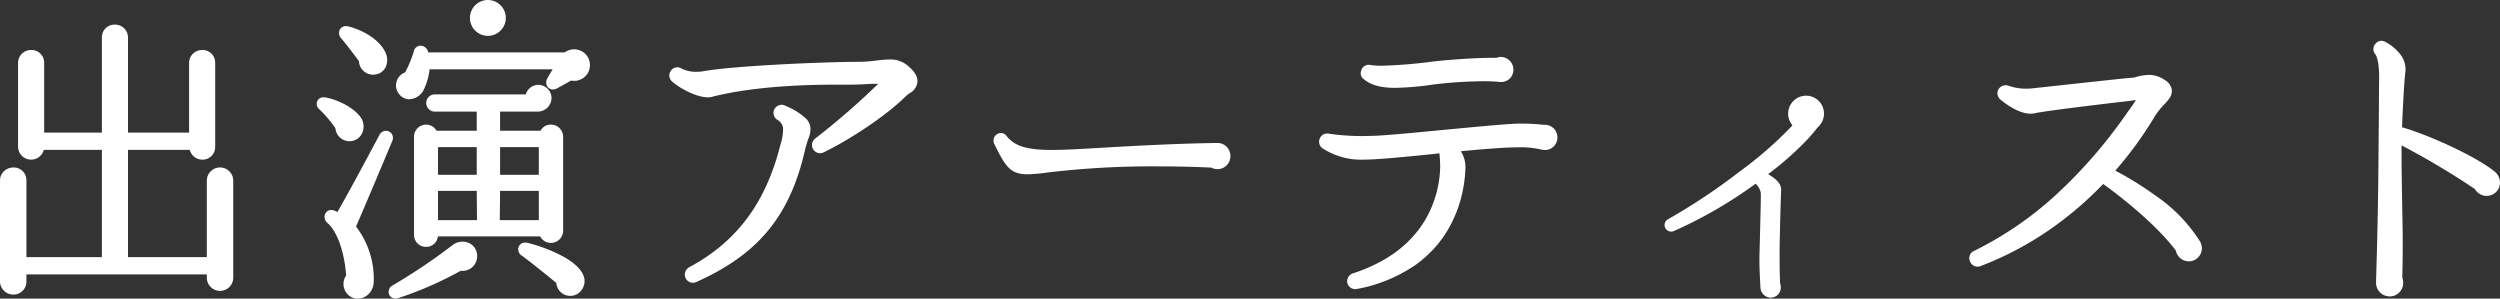 <svg id="グループ_5" data-name="グループ 5" xmlns="http://www.w3.org/2000/svg" xmlns:xlink="http://www.w3.org/1999/xlink" width="449.346" height="53.671" viewBox="0 0 449.346 53.671">
  <rect x="0" y="0" width="449.346" height="53.671" fill="#333333" stroke="none"/>
  <defs>
    <clipPath id="clip-path">
      <rect id="長方形_9" data-name="長方形 9" width="449.346" height="53.671" transform="translate(0 0)" fill="none"/>
    </clipPath>
  </defs>
  <g id="グループ_4" data-name="グループ 4" clip-path="url(#clip-path)">
    <path id="パス_21" data-name="パス 21" d="M41.529,49.857a1.98,1.98,0,1,1-3.96,0v-.935H4.353v1.651a1.925,1.925,0,0,1-1.925,1.979A2.019,2.019,0,0,1,.394,50.573V32.424A1.973,1.973,0,0,1,2.428,30.5a1.879,1.879,0,0,1,1.925,1.924V46.613H18.707V26.541H7.543A1.959,1.959,0,0,1,5.619,28.3a1.926,1.926,0,0,1-1.981-1.924V11.307A1.927,1.927,0,0,1,5.619,9.382a1.88,1.88,0,0,1,1.924,1.925V24.231H18.707V6.743a1.879,1.879,0,0,1,1.925-1.924,1.925,1.925,0,0,1,1.979,1.924V24.231H34.38V11.307a1.926,1.926,0,0,1,1.979-1.925,1.88,1.88,0,0,1,1.925,1.925V26.376A1.879,1.879,0,0,1,36.359,28.3a1.961,1.961,0,0,1-1.925-1.759H22.611V46.613H37.569V32.424a1.981,1.981,0,0,1,3.96,0Z" fill="#fff"/>
    <path id="パス_22" data-name="パス 22" d="M2.428,52.946A2.4,2.4,0,0,1,0,50.573V32.424A2.246,2.246,0,0,1,.731,30.76a2.486,2.486,0,0,1,1.7-.655,2.268,2.268,0,0,1,2.319,2.319V46.218H18.313V26.935H7.87a2.351,2.351,0,0,1-4.626-.559V11.307A2.323,2.323,0,0,1,5.619,8.987a2.268,2.268,0,0,1,2.319,2.319V23.836H18.313V6.743a2.268,2.268,0,0,1,2.319-2.319,2.322,2.322,0,0,1,2.374,2.319V23.836h10.98V11.307a2.322,2.322,0,0,1,2.374-2.319,2.269,2.269,0,0,1,2.319,2.319V26.376a2.268,2.268,0,0,1-2.319,2.319,2.34,2.34,0,0,1-2.252-1.759h-11.1V46.218H37.174V32.424a2.375,2.375,0,0,1,4.749,0V49.857a2.375,2.375,0,1,1-4.749,0v-.541H4.747v1.257A2.322,2.322,0,0,1,2.428,52.946Zm0-22.052a1.57,1.57,0,0,0-1.64,1.53V50.573a1.634,1.634,0,0,0,1.64,1.584,1.524,1.524,0,0,0,1.53-1.584V48.528H37.964v1.329a1.585,1.585,0,1,0,3.171,0V32.424a1.587,1.587,0,0,0-3.171,0V47.007H22.216V26.146h12.57l.039.351a1.561,1.561,0,0,0,1.533,1.408,1.48,1.48,0,0,0,1.53-1.529V11.307a1.48,1.48,0,0,0-1.53-1.531,1.524,1.524,0,0,0-1.584,1.531V24.625H22.216V6.743a1.524,1.524,0,0,0-1.584-1.53A1.48,1.48,0,0,0,19.1,6.743V24.625H7.148V11.307a1.48,1.48,0,0,0-1.53-1.531,1.525,1.525,0,0,0-1.586,1.531V26.376a1.525,1.525,0,0,0,1.586,1.529A1.559,1.559,0,0,0,7.151,26.5l.039-.351H19.1V47.007H3.959V32.424A1.48,1.48,0,0,0,2.428,30.894Z" fill="#fff"/>
    <path id="パス_23" data-name="パス 23" d="M64.581,21.428c-1.1-1.65-3.8-3.08-6.11-3.52-1.15-.22-1.48.88-.82,1.43a24.5,24.5,0,0,1,3.02,3.57,2.166,2.166,0,0,0,2.59,2.04,2.308,2.308,0,0,0,1.32-3.52m3.96,3.02c-2.09,3.91-6.05,11.33-7.76,14.19a6.567,6.567,0,0,0-.88-.44c-1.1-.33-1.59.88-.77,1.6,1.49,1.32,3.19,4.78,3.47,9.84a2.244,2.244,0,0,0,1.92,3.63,2.632,2.632,0,0,0,2.26-2.75,15.006,15.006,0,0,0-3.25-9.73c1.54-3.52,4.9-11.5,6.6-15.57a.885.885,0,1,0-1.59-.77m.33-14.96c-.88-1.76-3.19-3.51-6.27-4.34-1.16-.33-1.65.77-.94,1.54.66.71,2.64,3.35,3.25,4.18a2.144,2.144,0,0,0,2.42,2.14c1.81-.22,2.25-2.14,1.54-3.52m12.65,34.92a102.977,102.977,0,0,1-10.73,7.21.861.861,0,1,0,.66,1.59,65.01,65.01,0,0,0,11.28-4.95,2.229,2.229,0,0,0,2.63-2.09,2.281,2.281,0,0,0-3.84-1.76m24.08-33.16a2.448,2.448,0,0,0-3.96-1.43H76.621c-.11-1.48-1.65-1.59-1.87-.44a22.606,22.606,0,0,1-1.65,3.96,2.1,2.1,0,0,0-.99,3.41c1.16,1.32,2.97.66,3.74-.88a10.39,10.39,0,0,0,.99-3.79h23.21c-.39.6-1.05,1.7-1.32,2.2-.5.82.22,1.81,1.21,1.26.66-.38,2.03-1.1,2.64-1.48a2.437,2.437,0,0,0,3.02-2.81M99,22.8a1.661,1.661,0,0,0-1.59,1.1h-7.92v-4.23h7.09a2.09,2.09,0,0,0,2.15-2.04,1.963,1.963,0,0,0-3.91-.27H78.161a1.155,1.155,0,0,0,0,2.31h7.92V23.9h-7.86a1.771,1.771,0,0,0-3.41.66v17.66a1.762,1.762,0,1,0,3.52-.12h19.02A1.73,1.73,0,0,0,99,43.258a1.789,1.789,0,0,0,1.82-1.76V24.558A1.789,1.789,0,0,0,99,22.8m-20.67,3.25h7.75v5.77h-7.75Zm0,13.91v-6.05h7.75l.05,6.05Zm18.91,0h-7.81l.06-6.05h7.75Zm0-8.14h-7.75v-5.77h7.75Zm7.37,18.15c-.71-2.48-5.06-4.67-9.9-5.94a.872.872,0,0,0-.71,1.59c1.26.88,5.22,4.07,6.38,5.06a2.127,2.127,0,0,0,3.19,1.82,2.333,2.333,0,0,0,1.04-2.53" fill="#fff"/>
    <path id="パス_24" data-name="パス 24" d="M62.2,4.693a1.87,1.87,0,0,1,.508.074c3.027.816,5.525,2.557,6.518,4.544a3.109,3.109,0,0,1,.049,2.832A2.4,2.4,0,0,1,67.379,13.4,2.529,2.529,0,0,1,64.52,11c-.7-.95-2.534-3.385-3.148-4.046a1.436,1.436,0,0,1-.332-1.55A1.214,1.214,0,0,1,62.2,4.693Zm4.848,7.939a1.755,1.755,0,0,0,.232-.016,1.609,1.609,0,0,0,1.3-.843,2.346,2.346,0,0,0-.055-2.105C67.636,7.9,65.273,6.277,62.5,5.529h-.005a1.086,1.086,0,0,0-.295-.045.438.438,0,0,0-.436.241.674.674,0,0,0,.189.7c.71.764,2.8,3.562,3.278,4.214l.077.1v.129A1.755,1.755,0,0,0,67.047,12.633Zm8.547-4.426a1.445,1.445,0,0,1,1.366,1.217H101.5a2.82,2.82,0,0,1,1.685-.556,2.912,2.912,0,0,1,1.78.606,2.724,2.724,0,0,1,1.02,1.706,2.8,2.8,0,0,1-.6,2.331,2.837,2.837,0,0,1-2.182,1.022,2.876,2.876,0,0,1-.556-.055c-.388.232-.958.544-1.511.847-.384.21-.748.409-1,.555l-.005,0a1.537,1.537,0,0,1-.748.209,1.185,1.185,0,0,1-1.045-.612,1.4,1.4,0,0,1,.049-1.4c.2-.37.594-1.037.948-1.61H77.208a10.974,10.974,0,0,1-1,3.561l-.005.011a3.064,3.064,0,0,1-2.617,1.806,2.321,2.321,0,0,1-1.771-.84,2.449,2.449,0,0,1-.543-2.314,2.51,2.51,0,0,1,1.557-1.684A22.821,22.821,0,0,0,74.364,9.3,1.265,1.265,0,0,1,75.593,8.206Zm26.191,2.006H76.255l-.027-.365C76.184,9.262,75.868,9,75.593,9c-.23,0-.4.171-.455.457v.006a22.845,22.845,0,0,1-1.693,4.075l-.078.138-.152.045a1.728,1.728,0,0,0-1.18,1.194,1.643,1.643,0,0,0,.37,1.573l0,0a1.555,1.555,0,0,0,1.18.574A2.275,2.275,0,0,0,75.5,15.7a9.894,9.894,0,0,0,.952-3.638l.018-.376h24.313l-.4.61c-.382.588-1.04,1.684-1.3,2.172l-.01.018a.6.6,0,0,0-.041.61.4.4,0,0,0,.357.209.761.761,0,0,0,.363-.108c.261-.15.626-.35,1.013-.562.586-.32,1.249-.684,1.612-.909l.144-.089.164.042a2.1,2.1,0,0,0,.526.068A2.05,2.05,0,0,0,104.783,13a2.047,2.047,0,0,0-1.594-3.348,2,2,0,0,0-1.3.465Zm-5.033,5.041a2.377,2.377,0,0,1,2.375,2.375,2.446,2.446,0,0,1-.663,1.641,2.532,2.532,0,0,1-1.881.793h-6.7V23.5h7.276A2.019,2.019,0,0,1,99,22.4a2.188,2.188,0,0,1,2.215,2.154V41.5A2.188,2.188,0,0,1,99,43.653a2.155,2.155,0,0,1-1.912-1.16H78.7a2.079,2.079,0,0,1-2.128,1.88,2.132,2.132,0,0,1-2.155-2.154V24.558a2.165,2.165,0,0,1,4.05-1.055h7.22V20.063H78.161a1.55,1.55,0,0,1,0-3.1H94.5A2.371,2.371,0,0,1,96.751,15.253Zm-.17,4.02a1.721,1.721,0,0,0,1.3-.542,1.672,1.672,0,0,0,.452-1.1,1.569,1.569,0,0,0-3.124-.224l-.041.349H78.161a.723.723,0,0,0-.755.756.736.736,0,0,0,.755.765h8.315v5.019H77.96l-.1-.24a1.377,1.377,0,0,0-2.652.506v17.66a1.368,1.368,0,1,0,2.731-.12V41.7h19.7l.089.271A1.34,1.34,0,0,0,99,42.863a1.4,1.4,0,0,0,1.425-1.365V24.558A1.4,1.4,0,0,0,99,23.193a1.272,1.272,0,0,0-1.225.855l-.1.245H89.1V19.273Zm-38.4-1.789h0a1.931,1.931,0,0,1,.361.036c2.223.423,5.123,1.826,6.364,3.689a2.852,2.852,0,0,1,.225,2.622,2.472,2.472,0,0,1-1.794,1.5,2.584,2.584,0,0,1-.517.053,2.557,2.557,0,0,1-2.539-2.338A21.429,21.429,0,0,0,57.4,19.642a1.264,1.264,0,0,1-.41-1.388A1.213,1.213,0,0,1,58.184,17.485Zm4.64,7.113a1.79,1.79,0,0,0,.358-.037,1.672,1.672,0,0,0,1.224-1.033,2.052,2.052,0,0,0-.156-1.885c-.971-1.456-3.488-2.9-5.853-3.348a1.144,1.144,0,0,0-.213-.022.433.433,0,0,0-.453.249.466.466,0,0,0,.173.512,22.162,22.162,0,0,1,3.086,3.64l.07.1.005.119A1.772,1.772,0,0,0,62.824,24.6Zm6.547-1.09h0a1.271,1.271,0,0,1,1.052.567,1.352,1.352,0,0,1,.071,1.3c-1.815,4.345-4.987,11.872-6.5,15.347a15.383,15.383,0,0,1,3.184,9.794v.005a3.248,3.248,0,0,1-.794,2.191,2.792,2.792,0,0,1-1.823.951h-.005c-.077.006-.154.009-.23.009a2.529,2.529,0,0,1-2.3-1.428,2.694,2.694,0,0,1,.181-2.72c-.213-3.435-1.317-7.646-3.33-9.429a1.441,1.441,0,0,1-.462-1.582,1.179,1.179,0,0,1,1.136-.764,1.641,1.641,0,0,1,.47.072l.031.011a6.134,6.134,0,0,1,.592.275c1.742-2.968,5.371-9.757,7.355-13.469l.2-.375A1.337,1.337,0,0,1,69.371,23.508ZM66.386,50.521c-.071-5.412-2.227-8.426-3.151-9.471l-.167-.189.1-.231c1.47-3.36,4.743-11.124,6.6-15.564l0-.005a.568.568,0,0,0-.006-.554.473.473,0,0,0-.393-.21h0a.565.565,0,0,0-.484.34l-.2.372c-2.209,4.134-5.907,11.052-7.569,13.831l-.2.337-.338-.2a6.229,6.229,0,0,0-.807-.406.841.841,0,0,0-.229-.035.39.39,0,0,0-.4.253.659.659,0,0,0,.245.712c1.477,1.309,3.306,4.742,3.6,10.115L63,49.76l-.087.115a1.912,1.912,0,0,0-.192,2.015,1.766,1.766,0,0,0,1.762.985A2.245,2.245,0,0,0,66.386,50.521Zm11.55-24.867h8.539v6.559H77.937Zm7.75.789H78.726v4.981h6.961Zm3.41-.789h8.539v6.559H89.1Zm7.75.789H89.885v4.981h6.961Zm-18.91,7.071h8.536l.057,6.839H77.937Zm7.753.789H78.726v5.261h7.008Zm3.411-.789h8.535v6.839h-8.6Zm7.746.789H89.882l-.052,5.261h7.017ZM83.13,43.432h0a2.686,2.686,0,0,1,1.952.813,2.545,2.545,0,0,1,.673,1.941,2.611,2.611,0,0,1-2.639,2.5,2.722,2.722,0,0,1-.305-.017,65.115,65.115,0,0,1-11.25,4.919,1.676,1.676,0,0,1-.462.068,1.223,1.223,0,0,1-1.214-.889,1.329,1.329,0,0,1,.709-1.489,103.027,103.027,0,0,0,10.673-7.17l0,0A2.947,2.947,0,0,1,83.13,43.432ZM83.116,47.9a1.824,1.824,0,0,0,1.851-1.742v-.008a1.776,1.776,0,0,0-.458-1.358,1.9,1.9,0,0,0-1.379-.566h0a2.155,2.155,0,0,0-1.357.491,103.9,103.9,0,0,1-10.78,7.245c-.325.187-.39.435-.345.6a.432.432,0,0,0,.452.3.886.886,0,0,0,.243-.037,65.082,65.082,0,0,0,11.19-4.912l.123-.072.141.024A1.938,1.938,0,0,0,83.116,47.9ZM94.4,43.6h0a1.743,1.743,0,0,1,.4.048l.01,0a27.871,27.871,0,0,1,6.594,2.555c2.011,1.147,3.217,2.377,3.584,3.655a2.739,2.739,0,0,1-1.213,2.978l-.009.005a2.519,2.519,0,0,1-3.774-1.974c-1.347-1.137-5.031-4.1-6.218-4.925a1.332,1.332,0,0,1-.58-1.5A1.223,1.223,0,0,1,94.4,43.6Zm.212.815a.95.95,0,0,0-.212-.026h0a.435.435,0,0,0-.455.292.552.552,0,0,0,.274.615c1.314.918,5.318,4.151,6.414,5.086l.138.118v.182a1.729,1.729,0,0,0,2.595,1.48,1.946,1.946,0,0,0,.863-2.077l0-.005c-.3-1.059-1.416-2.162-3.217-3.19A27.076,27.076,0,0,0,94.616,44.411Z" fill="#fff"/>
    <path id="パス_25" data-name="パス 25" d="M163.182,16.478c-.165.166-.386.276-.551.442-3.7,3.7-10.219,7.9-14.749,10.109a1.061,1.061,0,0,1-1.436-.5,1.126,1.126,0,0,1,.331-1.327c3.259-2.595,9.28-7.457,11.932-10.495a23.308,23.308,0,0,0-2.762,0c-.884.056-1.934.111-3.038.111h-.884c-3.757,0-15.08-.111-24.194,2.21-1.712.441-5.3-1.326-6.794-2.707a1.05,1.05,0,0,1,1.27-1.658,6.982,6.982,0,0,0,4.033.553c5.248-.994,21.928-1.712,28.226-1.712a22.291,22.291,0,0,0,2.816-.221c2.044-.221,3.978-.5,5.469.773.828.719,1.712,1.547,1.657,2.6a2.25,2.25,0,0,1-1.326,1.822m-18.78,10c-2.651,11.986-8.285,18.892-19.443,23.862a1.052,1.052,0,0,1-1.381-.552,1.113,1.113,0,0,1,.441-1.381c8.673-4.64,13.976-11.71,16.627-22.26a11.235,11.235,0,0,0,.5-3.148,2.377,2.377,0,0,0-1.16-1.768,1.062,1.062,0,0,1,.994-1.878,12.568,12.568,0,0,1,3.591,2.209c1.16,1.16.662,2.541.221,3.591-.111.441-.277.884-.387,1.325" fill="#fff"/>
    <path id="パス_26" data-name="パス 26" d="M159.8,10.7a4.7,4.7,0,0,1,3.3,1.057c.742.644,1.857,1.613,1.8,2.908a2.581,2.581,0,0,1-1.478,2.126,2.741,2.741,0,0,1-.288.227,1.822,1.822,0,0,0-.225.178c-3.764,3.764-10.316,7.969-14.847,10.181a1.355,1.355,0,0,1-.645.163,1.472,1.472,0,0,1-.9-2.636l.012-.01a132.128,132.128,0,0,0,11.32-9.829c-.55-.01-1.185,0-1.882.037-.821.052-1.911.112-3.06.112h-2.034c-3.54,0-14.313,0-22.946,2.2a2.838,2.838,0,0,1-.7.081c-2.07,0-5.149-1.674-6.451-2.876a1.411,1.411,0,0,1-.243-1.821,1.387,1.387,0,0,1,1.21-.7,1.41,1.41,0,0,1,.776.233,5.719,5.719,0,0,0,2.731.572,6.534,6.534,0,0,0,1.022-.073c5.247-.993,21.716-1.718,28.3-1.718a21.839,21.839,0,0,0,2.767-.218h.007l.265-.029A20.351,20.351,0,0,1,159.8,10.7ZM147.418,26.753a.555.555,0,0,0,.272-.069l.018-.01c4.473-2.182,10.939-6.329,14.643-10.033a2.465,2.465,0,0,1,.325-.263,1.822,1.822,0,0,0,.225-.178l.035-.035.042-.025a1.883,1.883,0,0,0,1.134-1.484v-.021c.044-.845-.695-1.56-1.522-2.278a4.02,4.02,0,0,0-2.788-.866,19.786,19.786,0,0,0-2.114.158l-.262.029a22.486,22.486,0,0,1-2.862.224c-6.387,0-23.042.737-28.153,1.705l-.008,0a7.218,7.218,0,0,1-1.157.085A6.7,6.7,0,0,1,122.1,13l-.015-.01a.624.624,0,0,0-.347-.106.6.6,0,0,0-.526.3l-.01.017a.62.62,0,0,0,.088.817l.012.01c1.306,1.21,4.238,2.671,5.92,2.671a2.056,2.056,0,0,0,.508-.056c8.73-2.223,19.578-2.223,23.142-2.223h2.034c1.129,0,2.2-.059,3.013-.11h.006a23.78,23.78,0,0,1,2.811,0l.786.059-.518.594c-2.867,3.284-9.717,8.739-11.977,10.539a.732.732,0,0,0-.23.847A.706.706,0,0,0,147.418,26.753ZM140.5,18.836a1.373,1.373,0,0,1,.653.164l.159.076a12.279,12.279,0,0,1,3.531,2.205c1.391,1.391.7,3.075.317,4-.056.219-.125.437-.191.649s-.135.432-.188.641c-2.68,12.113-8.378,19.1-19.666,24.132a1.39,1.39,0,0,1-.569.119,1.443,1.443,0,0,1-1.336-.878,1.5,1.5,0,0,1,.623-1.884c8.589-4.6,13.809-11.59,16.426-22.006a9.266,9.266,0,0,0,.493-2.974l0-.018a1.985,1.985,0,0,0-.977-1.492l-.013-.008a1.48,1.48,0,0,1-.575-1.942l.008-.014A1.511,1.511,0,0,1,140.5,18.836ZM124.551,50.028a.614.614,0,0,0,.248-.051,41.071,41.071,0,0,0,7.3-4.1A27.37,27.37,0,0,0,141.454,34.4a41.482,41.482,0,0,0,2.562-8.011l0-.01c.058-.234.131-.466.2-.691s.134-.427.186-.635l.007-.029.012-.028c.452-1.077.815-2.208-.136-3.159a11.7,11.7,0,0,0-3.313-2.051l-.191-.092a.574.574,0,0,0-.282-.071A.668.668,0,0,0,140.2,20.9a2.755,2.755,0,0,1,1.335,2.032c.062.319.072,1.015-.5,3.312-2.676,10.65-8.022,17.8-16.824,22.512l-.009,0a.721.721,0,0,0-.257.868l.006.014A.65.65,0,0,0,124.551,50.028Z" fill="#fff"/>
    <path id="パス_27" data-name="パス 27" d="M217.817,29.735a178.78,178.78,0,0,0-29.606.884c-5.966.773-6.519.442-9.115-4.861a.93.93,0,0,1,1.492-1.1c2.43,3.148,6.849,2.927,17.012,2.319,4.862-.276,13.036-.773,21.211-.884a1.954,1.954,0,1,1-.994,3.646" fill="#fff"/>
    <path id="パス_28" data-name="パス 28" d="M184.691,31.326c-3.051,0-3.953-1.317-5.947-5.389a1.373,1.373,0,0,1,.019-1.372,1.342,1.342,0,0,1,1.136-.657,1.274,1.274,0,0,1,1,.5l.006.008c1.426,1.847,3.642,2.534,8.177,2.534,2.184,0,4.783-.146,8.5-.368l1.152-.066c4.981-.285,12.508-.716,20.077-.819h.005a2.322,2.322,0,0,1,2.326,2.177v.015A2.314,2.314,0,0,1,218.82,30.4a2.384,2.384,0,0,1-1.113-.279c-3.173-.143-6.373-.215-9.51-.215a158.026,158.026,0,0,0-19.933,1.1A29.653,29.653,0,0,1,184.691,31.326ZM179.9,24.7a.557.557,0,0,0-.46.276.582.582,0,0,0,.006.6l.005.01a15.386,15.386,0,0,0,2.391,3.982,3.612,3.612,0,0,0,2.85.971,29.034,29.034,0,0,0,3.469-.309A158.85,158.85,0,0,1,208.2,29.121c3.18,0,6.423.074,9.639.22l.1,0,.084.049a1.6,1.6,0,0,0,.8.221,1.525,1.525,0,0,0,1.532-1.668,1.535,1.535,0,0,0-1.539-1.463c-7.551.1-15.066.533-20.039.818l-1.151.066c-3.729.223-6.339.369-8.545.369a18.93,18.93,0,0,1-5.413-.582,6.379,6.379,0,0,1-3.386-2.255A.487.487,0,0,0,179.9,24.7Z" fill="#fff"/>
    <path id="パス_29" data-name="パス 29" d="M277.037,26.476a16.358,16.358,0,0,0-4.363-.386c-2.265,0-6.407.332-10.826.773a5.129,5.129,0,0,1,1.16,3.038c-.056,4.2-1.657,18.173-19.223,21.652a1.051,1.051,0,0,1-.5-2.042c14.2-4.641,15.853-15.191,15.963-19.5,0-1.05-.11-2.209-.165-2.873a8.211,8.211,0,0,0-1.106.111c-5.357.553-10.5,1.05-12.814,1.05a12.394,12.394,0,0,1-7.181-1.934,1.023,1.023,0,0,1-.442-1.215,1.059,1.059,0,0,1,1.326-.719c1.325.387,6.076.387,7.622.387,1.823,0,7.623-.552,13.257-1.1,5.91-.553,11.545-1.1,13.479-1.1a35.764,35.764,0,0,1,4.2.221,1.879,1.879,0,1,1-.387,3.645m-7.622-12.152a61.628,61.628,0,0,0-11.986.5c-6.243.829-9.832.94-12.042-.884a.893.893,0,0,1-.387-.994,1.036,1.036,0,0,1,1.215-.884c1.767.332,5.358.111,11.379-.607a107.655,107.655,0,0,1,11.489-.663,1.467,1.467,0,0,1,.663-.165,1.9,1.9,0,0,1,1.878,1.878,1.818,1.818,0,0,1-2.209,1.822" fill="#fff"/>
    <path id="パス_30" data-name="パス 30" d="M269.746,10.229a2.3,2.3,0,0,1,2.272,2.272,2.275,2.275,0,0,1-.549,1.507,2.215,2.215,0,0,1-1.738.727,3.371,3.371,0,0,1-.358-.02,26.992,26.992,0,0,0-2.78-.114,76.573,76.573,0,0,0-9.114.61,51.878,51.878,0,0,1-6.663.578c-2.62,0-4.368-.474-5.665-1.537a1.278,1.278,0,0,1-.539-1.385,1.429,1.429,0,0,1,1.416-1.221,1.451,1.451,0,0,1,.258.023,11.774,11.774,0,0,0,2.072.145,85.443,85.443,0,0,0,9.19-.755c3.412-.384,8.086-.673,10.875-.673.206,0,.4,0,.577.005A1.839,1.839,0,0,1,269.746,10.229Zm-.015,3.717a1.394,1.394,0,0,0,1.5-1.445,1.5,1.5,0,0,0-1.483-1.483,1.072,1.072,0,0,0-.487.123l-.088.044-.1,0c-.2,0-.415-.007-.652-.007-2.764,0-7.4.287-10.784.667a86.058,86.058,0,0,1-9.281.761,12.346,12.346,0,0,1-2.215-.158.653.653,0,0,0-.114-.01.639.639,0,0,0-.635.546l0,.035-.009.033a.5.5,0,0,0,.226.558l.033.024c1.146.946,2.743,1.368,5.177,1.368a51.219,51.219,0,0,0,6.562-.571,77.408,77.408,0,0,1,9.216-.617,27.75,27.75,0,0,1,2.866.119A2.573,2.573,0,0,0,269.731,13.947Zm3.5,8.269a36.848,36.848,0,0,1,4.205.219c.063-.005.127-.008.19-.008a2.265,2.265,0,0,1,2.3,2.282,2.24,2.24,0,0,1-2.271,2.257,2.4,2.4,0,0,1-.729-.114l-.005,0a16.489,16.489,0,0,0-4.238-.366c-1.913,0-5.4.243-10.117.7A5.258,5.258,0,0,1,263.4,29.9v.005a23.731,23.731,0,0,1-.566,4.745A22.619,22.619,0,0,1,260.3,41.2a20.582,20.582,0,0,1-5.883,6.418,27.152,27.152,0,0,1-10.554,4.325,1.3,1.3,0,0,1-.279.03,1.507,1.507,0,0,1-1.392-1.008l0-.012a1.476,1.476,0,0,1,.979-1.814c6.038-1.975,10.426-5.238,13.041-9.7a19.734,19.734,0,0,0,2.645-9.43c0-.852-.075-1.789-.131-2.454-.218.019-.471.05-.68.086l-.025,0c-5.293.546-10.514,1.052-12.854,1.052a12.757,12.757,0,0,1-7.38-1.988,1.418,1.418,0,0,1-.62-1.675,1.448,1.448,0,0,1,1.391-1.037,1.583,1.583,0,0,1,.415.056l.007,0a41.278,41.278,0,0,0,7.511.371c1.818,0,7.776-.569,13.219-1.1l1.913-.18C266.914,22.645,271.485,22.215,273.227,22.215Zm4.19,1.013-.046-.006A35.552,35.552,0,0,0,273.227,23c-1.705,0-6.478.449-11.53.924l-1.912.179c-5.709.559-11.44,1.106-13.294,1.106a44.9,44.9,0,0,1-7.728-.4.792.792,0,0,0-.205-.028.656.656,0,0,0-.637.48l0,.012a.627.627,0,0,0,.264.748l0,0a12.064,12.064,0,0,0,6.981,1.879c2.3,0,7.493-.5,12.761-1.047a8.544,8.544,0,0,1,1.159-.114h.363l.03.362c.006.075.013.157.021.244.058.683.146,1.714.146,2.662v.01a20.525,20.525,0,0,1-2.754,9.814c-2.716,4.632-7.252,8.013-13.481,10.05l-.01,0a.677.677,0,0,0-.395.328.661.661,0,0,0-.061.5.718.718,0,0,0,.642.463.507.507,0,0,0,.111-.012l.01,0a26.376,26.376,0,0,0,10.254-4.195,19.8,19.8,0,0,0,5.659-6.174,22.983,22.983,0,0,0,2.991-10.9,4.835,4.835,0,0,0-1.076-2.792l-.443-.565.714-.071c3.542-.354,8.3-.775,10.865-.775a16.683,16.683,0,0,1,4.485.405,1.614,1.614,0,0,0,.488.076,1.461,1.461,0,0,0,1.482-1.468,1.484,1.484,0,0,0-1.506-1.493c-.053,0-.106,0-.159.008Z" fill="#fff"/>
    <path id="パス_31" data-name="パス 31" d="M324.657,24.709a58.013,58.013,0,0,1-7.567,6.629c1.325.772,2.706,1.6,2.651,2.816-.111,2.818-.276,9.447-.276,11.159,0,1.933,0,3.866.11,5.8a.913.913,0,0,1,.11.553,1.426,1.426,0,0,1-1.436,1.436,1.5,1.5,0,0,1-1.436-1.436c-.11-1.989-.221-4.144-.166-6.132l.111-4.2c.055-2.706.166-6.075.11-6.738a3.686,3.686,0,0,0-1.271-2.1,79.89,79.89,0,0,1-14.914,8.673.791.791,0,0,1-.662-1.437c7.622-4.142,19-12.925,22.205-16.681a24.02,24.02,0,0,0,1.878-2.486c.166-.276-.166-.773-.607-.939a.838.838,0,0,1-.443-1.049.817.817,0,0,1,1.05-.442c.994.386,3.2,1.1,3.2,2.486,0,.552-.276,1.491-2.651,4.087" fill="#fff"/>
    <path id="パス_32" data-name="パス 32" d="M323.8,17.686a1.247,1.247,0,0,1,.44.081l.256.1c1.2.453,3.2,1.212,3.2,2.758,0,.7-.334,1.707-2.754,4.353A56.435,56.435,0,0,1,317.8,31.3c1.175.706,2.4,1.587,2.338,2.875-.113,2.876-.276,9.437-.276,11.141,0,1.865,0,3.792.1,5.684a1.389,1.389,0,0,1,.116.668,1.811,1.811,0,0,1-1.831,1.83,1.892,1.892,0,0,1-1.829-1.8v-.006c-.118-2.14-.22-4.223-.166-6.165l.111-4.2c.016-.765.036-1.586.055-2.381.049-1.985.095-3.86.056-4.314v-.005a2.959,2.959,0,0,0-.923-1.609,79.539,79.539,0,0,1-14.715,8.517,1.186,1.186,0,0,1-1.012-2.143l.008,0a108.77,108.77,0,0,0,12.709-8.453,69.818,69.818,0,0,0,9.384-8.137,24.377,24.377,0,0,0,1.826-2.409.675.675,0,0,0-.394-.391l-.016-.006a1.231,1.231,0,0,1-.651-1.567A1.211,1.211,0,0,1,323.8,17.686Zm-5.554,35.021a1.03,1.03,0,0,0,1.042-1.041c0-.2,0-.273-.044-.335l-.059-.089-.006-.107c-.111-1.944-.111-3.915-.111-5.821,0-1.71.163-8.29.276-11.175.045-1-1.283-1.777-2.455-2.46l-.512-.3.473-.357a57.266,57.266,0,0,0,7.514-6.58c2.284-2.5,2.548-3.376,2.548-3.821,0-1-1.752-1.664-2.694-2.02l-.258-.1a.455.455,0,0,0-.158-.029.422.422,0,0,0-.386.259.446.446,0,0,0,.23.528,1.472,1.472,0,0,1,.843.841.78.78,0,0,1-.044.662,24.1,24.1,0,0,1-1.921,2.546C319.3,27.087,307.9,35.9,300.214,40.077a.4.4,0,0,0-.226.474l.017.038a.385.385,0,0,0,.369.249.394.394,0,0,0,.154-.031,79.169,79.169,0,0,0,14.838-8.63l.272-.2.238.237a4,4,0,0,1,1.386,2.349c.042.5,0,2.306-.054,4.4-.019.794-.04,1.614-.055,2.38l-.111,4.2c-.053,1.911.048,3.975.165,6.1A1.1,1.1,0,0,0,318.249,52.706Z" fill="#fff"/>
    <path id="パス_33" data-name="パス 33" d="M393.433,46.583a2.016,2.016,0,0,1-1.988-1.713c-3.756-5.081-11.1-10.66-13.478-12.317a60.152,60.152,0,0,1-22.15,14.914,1.068,1.068,0,0,1-1.381-.663,1.012,1.012,0,0,1,.5-1.325c10.716-5.193,19.886-13.754,27.784-25.079a13.316,13.316,0,0,0,1.713-2.651c-.387-.276-1.216-.055-1.713,0-1.547.166-15.135,1.768-17.013,2.21-2.32.552-5.3-1.878-5.91-2.375a1.119,1.119,0,0,1-.332-1.16,1.137,1.137,0,0,1,1.381-.663,9.919,9.919,0,0,0,4.641.5l5.081-.553c5.138-.552,11.545-1.27,12.6-1.325a4.834,4.834,0,0,0,1.1-.221,5.176,5.176,0,0,1,4.7.608,2.032,2.032,0,0,1,.995,1.38c.11.884-.443,1.492-1.161,2.265a13.192,13.192,0,0,0-1.878,2.375,66.368,66.368,0,0,1-7.346,10C382.883,32.5,391.5,37.358,395.09,43.6a2.105,2.105,0,0,1,.277,1.048,1.958,1.958,0,0,1-1.934,1.934" fill="#fff"/>
    <path id="パス_34" data-name="パス 34" d="M355.455,47.93a1.476,1.476,0,0,1-1.389-.989,1.421,1.421,0,0,1-.014-1.058,1.365,1.365,0,0,1,.715-.763,62.954,62.954,0,0,0,14.85-10.174,88.076,88.076,0,0,0,12.777-14.773l0-.007c.064-.088.143-.194.231-.313a20.557,20.557,0,0,0,1.268-1.846h-.036a5.028,5.028,0,0,0-.733.081c-.131.021-.254.04-.368.053-1.808.194-15.154,1.776-16.966,2.2a3.508,3.508,0,0,1-.81.092c-1.522,0-3.4-.88-5.44-2.545a1.521,1.521,0,0,1-.465-1.561l.007-.026.01-.025a1.532,1.532,0,0,1,1.861-.894l.021.007a9.173,9.173,0,0,0,3.181.551,11.334,11.334,0,0,0,1.281-.075l5.083-.553c1.329-.143,2.742-.3,4.126-.447,3.961-.431,7.7-.838,8.491-.88h.021a3.1,3.1,0,0,0,.745-.141l.263-.068.1-.023a8.221,8.221,0,0,1,1.953-.288,5,5,0,0,1,2.948.964,2.416,2.416,0,0,1,1.18,1.662V16.1c.134,1.078-.545,1.808-1.263,2.582a12.862,12.862,0,0,0-1.831,2.312,67.584,67.584,0,0,1-7.05,9.677,59.433,59.433,0,0,1,7.258,4.506A28.275,28.275,0,0,1,395.43,43.4a2.488,2.488,0,0,1,.332,1.248,2.36,2.36,0,0,1-2.328,2.329,2.415,2.415,0,0,1-2.359-1.945c-3.4-4.564-9.857-9.695-13.056-11.961a63.133,63.133,0,0,1-9.242,7.945,58.366,58.366,0,0,1-12.816,6.819A1.367,1.367,0,0,1,355.455,47.93Zm27.584-27.3a88.86,88.86,0,0,1-12.891,14.9,63.738,63.738,0,0,1-15.042,10.3l-.012.006a.581.581,0,0,0-.3.328.626.626,0,0,0,.009.476l.01.023.007.024a.679.679,0,0,0,.641.451.582.582,0,0,0,.216-.041l.006,0a57.577,57.577,0,0,0,12.645-6.728,62.388,62.388,0,0,0,9.359-8.089l.234-.246.278.194c3.142,2.192,10.021,7.606,13.569,12.406l.056.076.016.093a1.631,1.631,0,0,0,1.6,1.383,1.56,1.56,0,0,0,1.539-1.54,1.726,1.726,0,0,0-.22-.844l0-.007c-1.163-2.022-4.987-7.3-15.36-12.662l-.455-.235.343-.38a66.277,66.277,0,0,0,7.3-9.941,13.492,13.492,0,0,1,1.925-2.437c.731-.787,1.141-1.266,1.058-1.943a1.646,1.646,0,0,0-.78-1.079l-.027-.013-.025-.017a4.244,4.244,0,0,0-2.515-.834,7.463,7.463,0,0,0-1.77.266l-.091.022-.249.065a3.723,3.723,0,0,1-.935.167c-.788.043-4.5.447-8.438.876-1.384.151-2.8.3-4.126.447l-5.08.553a12.114,12.114,0,0,1-1.368.08,9.949,9.949,0,0,1-3.438-.594.743.743,0,0,0-.882.411.723.723,0,0,0,.208.734c1.865,1.524,3.619,2.365,4.938,2.365a2.721,2.721,0,0,0,.628-.07c1.949-.459,15.732-2.076,17.062-2.218.094-.01.208-.029.33-.048a5.6,5.6,0,0,1,.857-.09,1.337,1.337,0,0,1,.8.209l.208.148-.05.25a9.6,9.6,0,0,1-1.554,2.5C383.177,20.441,383.1,20.544,383.038,20.629Z" fill="#fff"/>
    <path id="パス_35" data-name="パス 35" d="M446.963,34.817a2.052,2.052,0,0,1-1.823-1.1,143.565,143.565,0,0,0-13.865-8.231c-.055,4.088.056,8.175.111,12.263.11,4.529.11,8.506,0,12.207a2.3,2.3,0,0,1,.166.884,2,2,0,0,1-2.044,2.043,2.038,2.038,0,0,1-2.044-2.043c0-.718.056-1.712.056-2.265.165-5.524.331-12.483.386-21.045.111-11.6.055-9.059.111-13.644,0-2.43-.387-3.977-.774-4.364a1.054,1.054,0,0,1,.111-1.491.928.928,0,0,1,1.16-.165c1.988,1.049,3.756,2.927,3.425,5.081-.166,1.216-.443,5.911-.608,10.219,5.413,1.547,13.919,5.524,16.9,8.065a2.148,2.148,0,0,1,.717,1.546,1.993,1.993,0,0,1-1.988,2.044" fill="#fff"/>
    <path id="パス_36" data-name="パス 36" d="M429.508,53.274a2.441,2.441,0,0,1-2.439-2.437c0-.389.016-.846.031-1.287.013-.373.025-.726.025-.978v-.012c.137-4.59.326-11.765.386-21.036.062-6.512.072-8.568.078-9.928.005-1.063.008-1.705.033-3.718,0-2.584-.444-3.865-.658-4.08l-.018-.019a1.453,1.453,0,0,1,.138-2.039,1.32,1.32,0,0,1,1.619-.223,8.187,8.187,0,0,1,2.709,2.236A4.3,4.3,0,0,1,432.329,13c-.158,1.161-.425,5.629-.592,9.87,5.68,1.678,13.885,5.616,16.753,8.057l0,0a2.525,2.525,0,0,1,.852,1.843,2.385,2.385,0,0,1-2.382,2.439,2.446,2.446,0,0,1-2.129-1.233,140.58,140.58,0,0,0-13.172-7.844c-.026,2.841.022,5.72.07,8.509.017,1.014.035,2.063.049,3.1.109,4.491.11,8.466,0,12.145a2.7,2.7,0,0,1,.164.951,2.4,2.4,0,0,1-2.439,2.438Zm-1.594-4.7c0,.265-.012.621-.026,1-.015.435-.03.885-.03,1.26a1.651,1.651,0,0,0,1.65,1.648,1.613,1.613,0,0,0,1.65-1.648,1.9,1.9,0,0,0-.138-.738l-.03-.076,0-.082c.11-3.687.11-7.673,0-12.186-.014-1.035-.032-2.083-.049-3.1-.051-3.008-.1-6.118-.062-9.181l.009-.645.57.3a143.147,143.147,0,0,1,13.913,8.261l.077.056.043.085a1.668,1.668,0,0,0,1.47.886,1.6,1.6,0,0,0,1.593-1.65,1.764,1.764,0,0,0-.58-1.247,38.053,38.053,0,0,0-7.452-4.348,64.88,64.88,0,0,0-9.3-3.637l-.3-.085.012-.309c.167-4.354.447-9.051.611-10.257v-.007a3.484,3.484,0,0,0-.769-2.659,7.389,7.389,0,0,0-2.45-2.013l-.012-.007a.54.54,0,0,0-.685.1l-.019.018a.656.656,0,0,0-.08.927c.542.562.878,2.332.878,4.631-.025,2.014-.028,2.655-.033,3.717-.006,1.361-.016,3.418-.078,9.931C428.241,36.8,428.052,43.982,427.914,48.577Z" fill="#fff"/>
    <path id="パス_37" data-name="パス 37" d="M90.609,3.222A2.921,2.921,0,1,1,87.688.3a2.921,2.921,0,0,1,2.921,2.921" fill="#fff"/>
    <path id="パス_38" data-name="パス 38" d="M87.688,0a3.222,3.222,0,1,1-3.221,3.222A3.226,3.226,0,0,1,87.688,0Zm0,5.842a2.62,2.62,0,1,0-2.619-2.62A2.623,2.623,0,0,0,87.688,5.842Z" fill="#fff"/>
    <path id="パス_39" data-name="パス 39" d="M327.542,20.422a2.921,2.921,0,1,1-2.921-2.921,2.922,2.922,0,0,1,2.921,2.921" fill="#fff"/>
    <path id="パス_40" data-name="パス 40" d="M324.621,17.2a3.222,3.222,0,1,1-3.221,3.222A3.226,3.226,0,0,1,324.621,17.2Zm0,5.842A2.62,2.62,0,1,0,322,20.422,2.623,2.623,0,0,0,324.621,23.042Z" fill="#fff"/>
  </g>
</svg>
